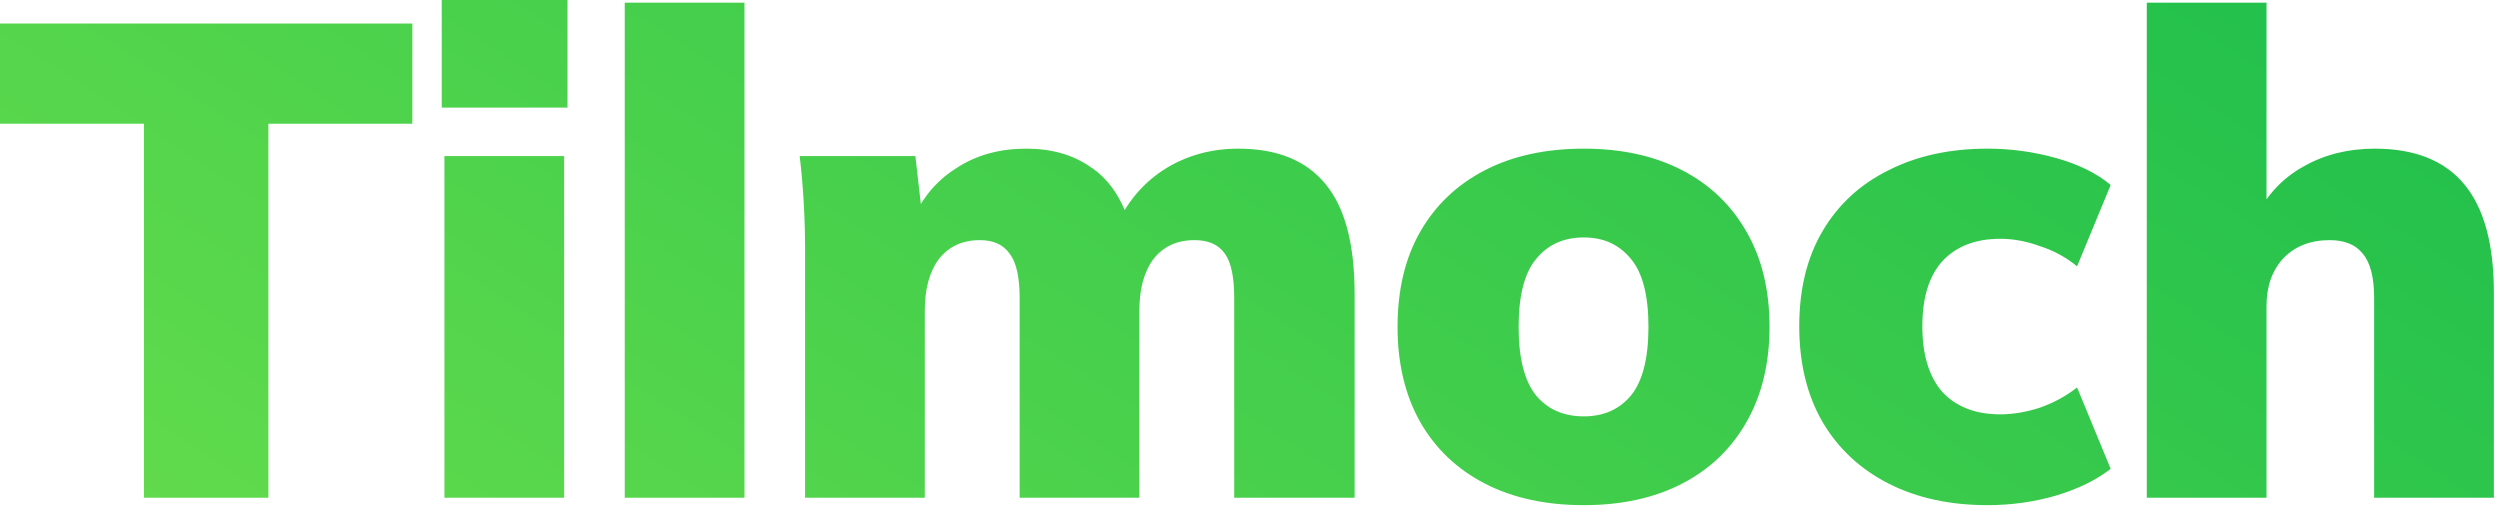 <svg width="223" height="46" viewBox="0 0 223 46" fill="none" xmlns="http://www.w3.org/2000/svg">
  <path d="M12.84 44.4V11.04H0V2.1H36.78V11.04H23.94V44.4H12.84ZM39.642 44.4V13.92H50.322V44.4H39.642ZM39.402 9.6V0H50.622V9.6H39.402ZM55.727 44.4V0.24H66.407V44.4H55.727ZM71.812 44.4V22.2C71.812 20.84 71.772 19.46 71.692 18.06C71.612 16.66 71.492 15.28 71.332 13.92H81.652L82.252 19.2H81.592C82.472 17.36 83.772 15.92 85.492 14.88C87.212 13.8 89.232 13.26 91.552 13.26C93.792 13.26 95.692 13.8 97.252 14.88C98.852 15.92 100.012 17.58 100.732 19.86H99.712C100.712 17.78 102.152 16.16 104.032 15C105.952 13.84 108.092 13.26 110.452 13.26C113.932 13.26 116.532 14.32 118.252 16.44C119.972 18.52 120.832 21.78 120.832 26.22V44.4H110.092V26.58C110.092 24.7 109.812 23.38 109.252 22.62C108.692 21.82 107.792 21.42 106.552 21.42C104.992 21.42 103.772 21.98 102.892 23.1C102.052 24.22 101.632 25.76 101.632 27.72V44.4H90.952V26.58C90.952 24.7 90.652 23.38 90.052 22.62C89.492 21.82 88.612 21.42 87.412 21.42C85.852 21.42 84.632 21.98 83.752 23.1C82.912 24.22 82.492 25.76 82.492 27.72V44.4H71.812ZM141.282 45.06C137.882 45.06 134.942 44.42 132.462 43.14C129.982 41.86 128.062 40.04 126.702 37.68C125.342 35.28 124.662 32.44 124.662 29.16C124.662 25.84 125.342 23 126.702 20.64C128.062 18.28 129.982 16.46 132.462 15.18C134.942 13.9 137.882 13.26 141.282 13.26C144.642 13.26 147.562 13.9 150.042 15.18C152.522 16.46 154.442 18.3 155.802 20.7C157.162 23.06 157.842 25.88 157.842 29.16C157.842 32.4 157.162 35.22 155.802 37.62C154.442 40.02 152.522 41.86 150.042 43.14C147.562 44.42 144.642 45.06 141.282 45.06ZM141.282 37.14C143.042 37.14 144.442 36.52 145.482 35.28C146.522 34 147.042 31.96 147.042 29.16C147.042 26.36 146.522 24.34 145.482 23.1C144.442 21.82 143.042 21.18 141.282 21.18C139.482 21.18 138.062 21.82 137.022 23.1C135.982 24.34 135.462 26.36 135.462 29.16C135.462 31.96 135.982 34 137.022 35.28C138.062 36.52 139.482 37.14 141.282 37.14ZM177.293 45.06C173.933 45.06 170.993 44.42 168.473 43.14C165.953 41.86 163.993 40.04 162.593 37.68C161.193 35.28 160.493 32.42 160.493 29.1C160.493 25.78 161.193 22.94 162.593 20.58C163.993 18.22 165.953 16.42 168.473 15.18C170.993 13.9 173.933 13.26 177.293 13.26C179.373 13.26 181.413 13.54 183.413 14.1C185.413 14.66 187.033 15.46 188.273 16.5L185.273 23.76C184.313 22.96 183.213 22.36 181.973 21.96C180.773 21.52 179.593 21.3 178.433 21.3C176.233 21.3 174.513 21.96 173.273 23.28C172.073 24.6 171.473 26.54 171.473 29.1C171.473 31.66 172.073 33.62 173.273 34.98C174.513 36.3 176.233 36.96 178.433 36.96C179.553 36.96 180.733 36.76 181.973 36.36C183.213 35.92 184.313 35.32 185.273 34.56L188.273 41.82C186.993 42.82 185.353 43.62 183.353 44.22C181.393 44.78 179.373 45.06 177.293 45.06ZM191.493 44.4V0.24H202.173V19.26H201.273C202.273 17.3 203.693 15.82 205.533 14.82C207.373 13.78 209.473 13.26 211.833 13.26C215.393 13.26 218.053 14.32 219.813 16.44C221.573 18.56 222.453 21.78 222.453 26.1V44.4H211.773V26.58C211.773 24.74 211.433 23.42 210.753 22.62C210.113 21.82 209.133 21.42 207.813 21.42C206.093 21.42 204.713 21.96 203.673 23.04C202.673 24.12 202.173 25.54 202.173 27.3V44.4H191.493Z" fill="url(#paint0_linear_1692_227)"/>
  <defs>
    <linearGradient id="paint0_linear_1692_227" x1="-18.869" y1="51.521" x2="69.55" y2="-83.564" gradientUnits="userSpaceOnUse">
      <stop stop-color="#6BDF4C"/>
      <stop offset="1" stop-color="#24C14C"/>
    </linearGradient>
  </defs>
</svg>
